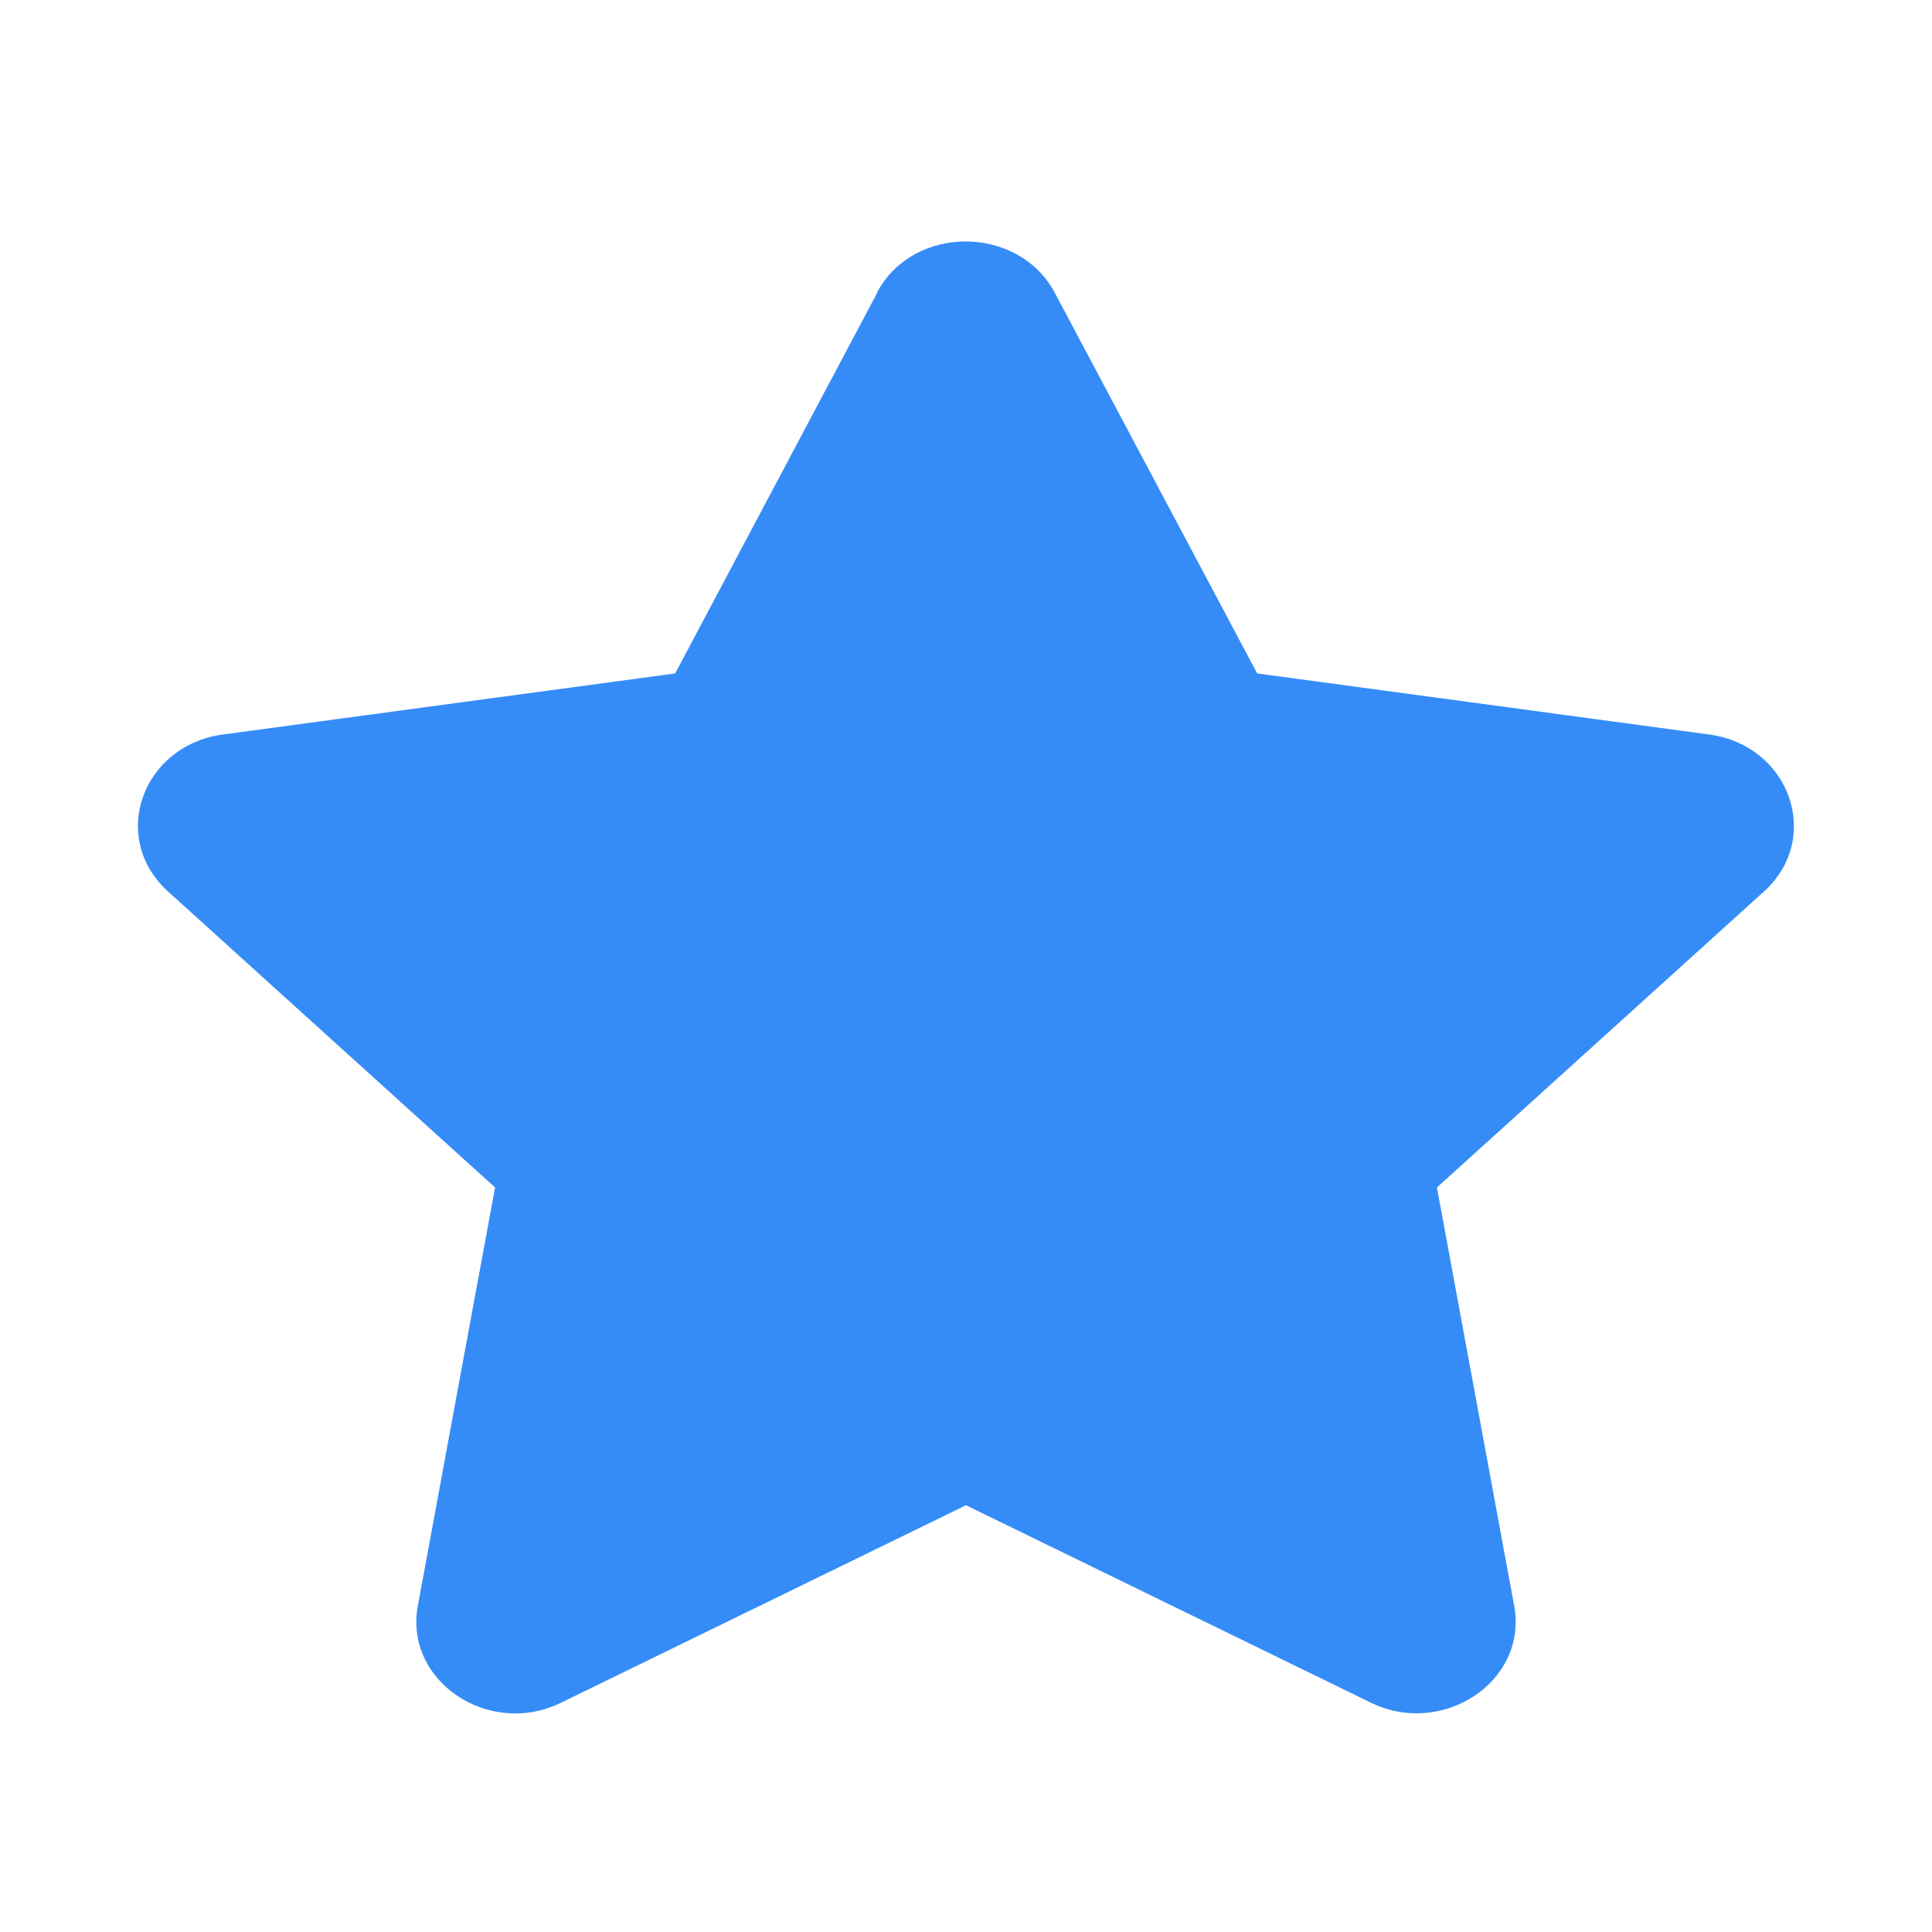 <svg xmlns="http://www.w3.org/2000/svg" width="56" height="56" fill="none"><path fill="#358CF7" d="m25.43 8.48-5.86 11.04-13.11 1.77c-2.35.32-3.3 3-1.59 4.55l9.48 8.58-2.24 12.13c-.4 2.19 2.08 3.83 4.16 2.8L28 43.63l11.73 5.72c2.08 1.02 4.56-.61 4.16-2.8l-2.24-12.13 9.48-8.58c1.7-1.54.76-4.23-1.59-4.55l-13.1-1.77-5.87-11.04c-1.05-1.96-4.09-1.99-5.15 0Z"/></svg>